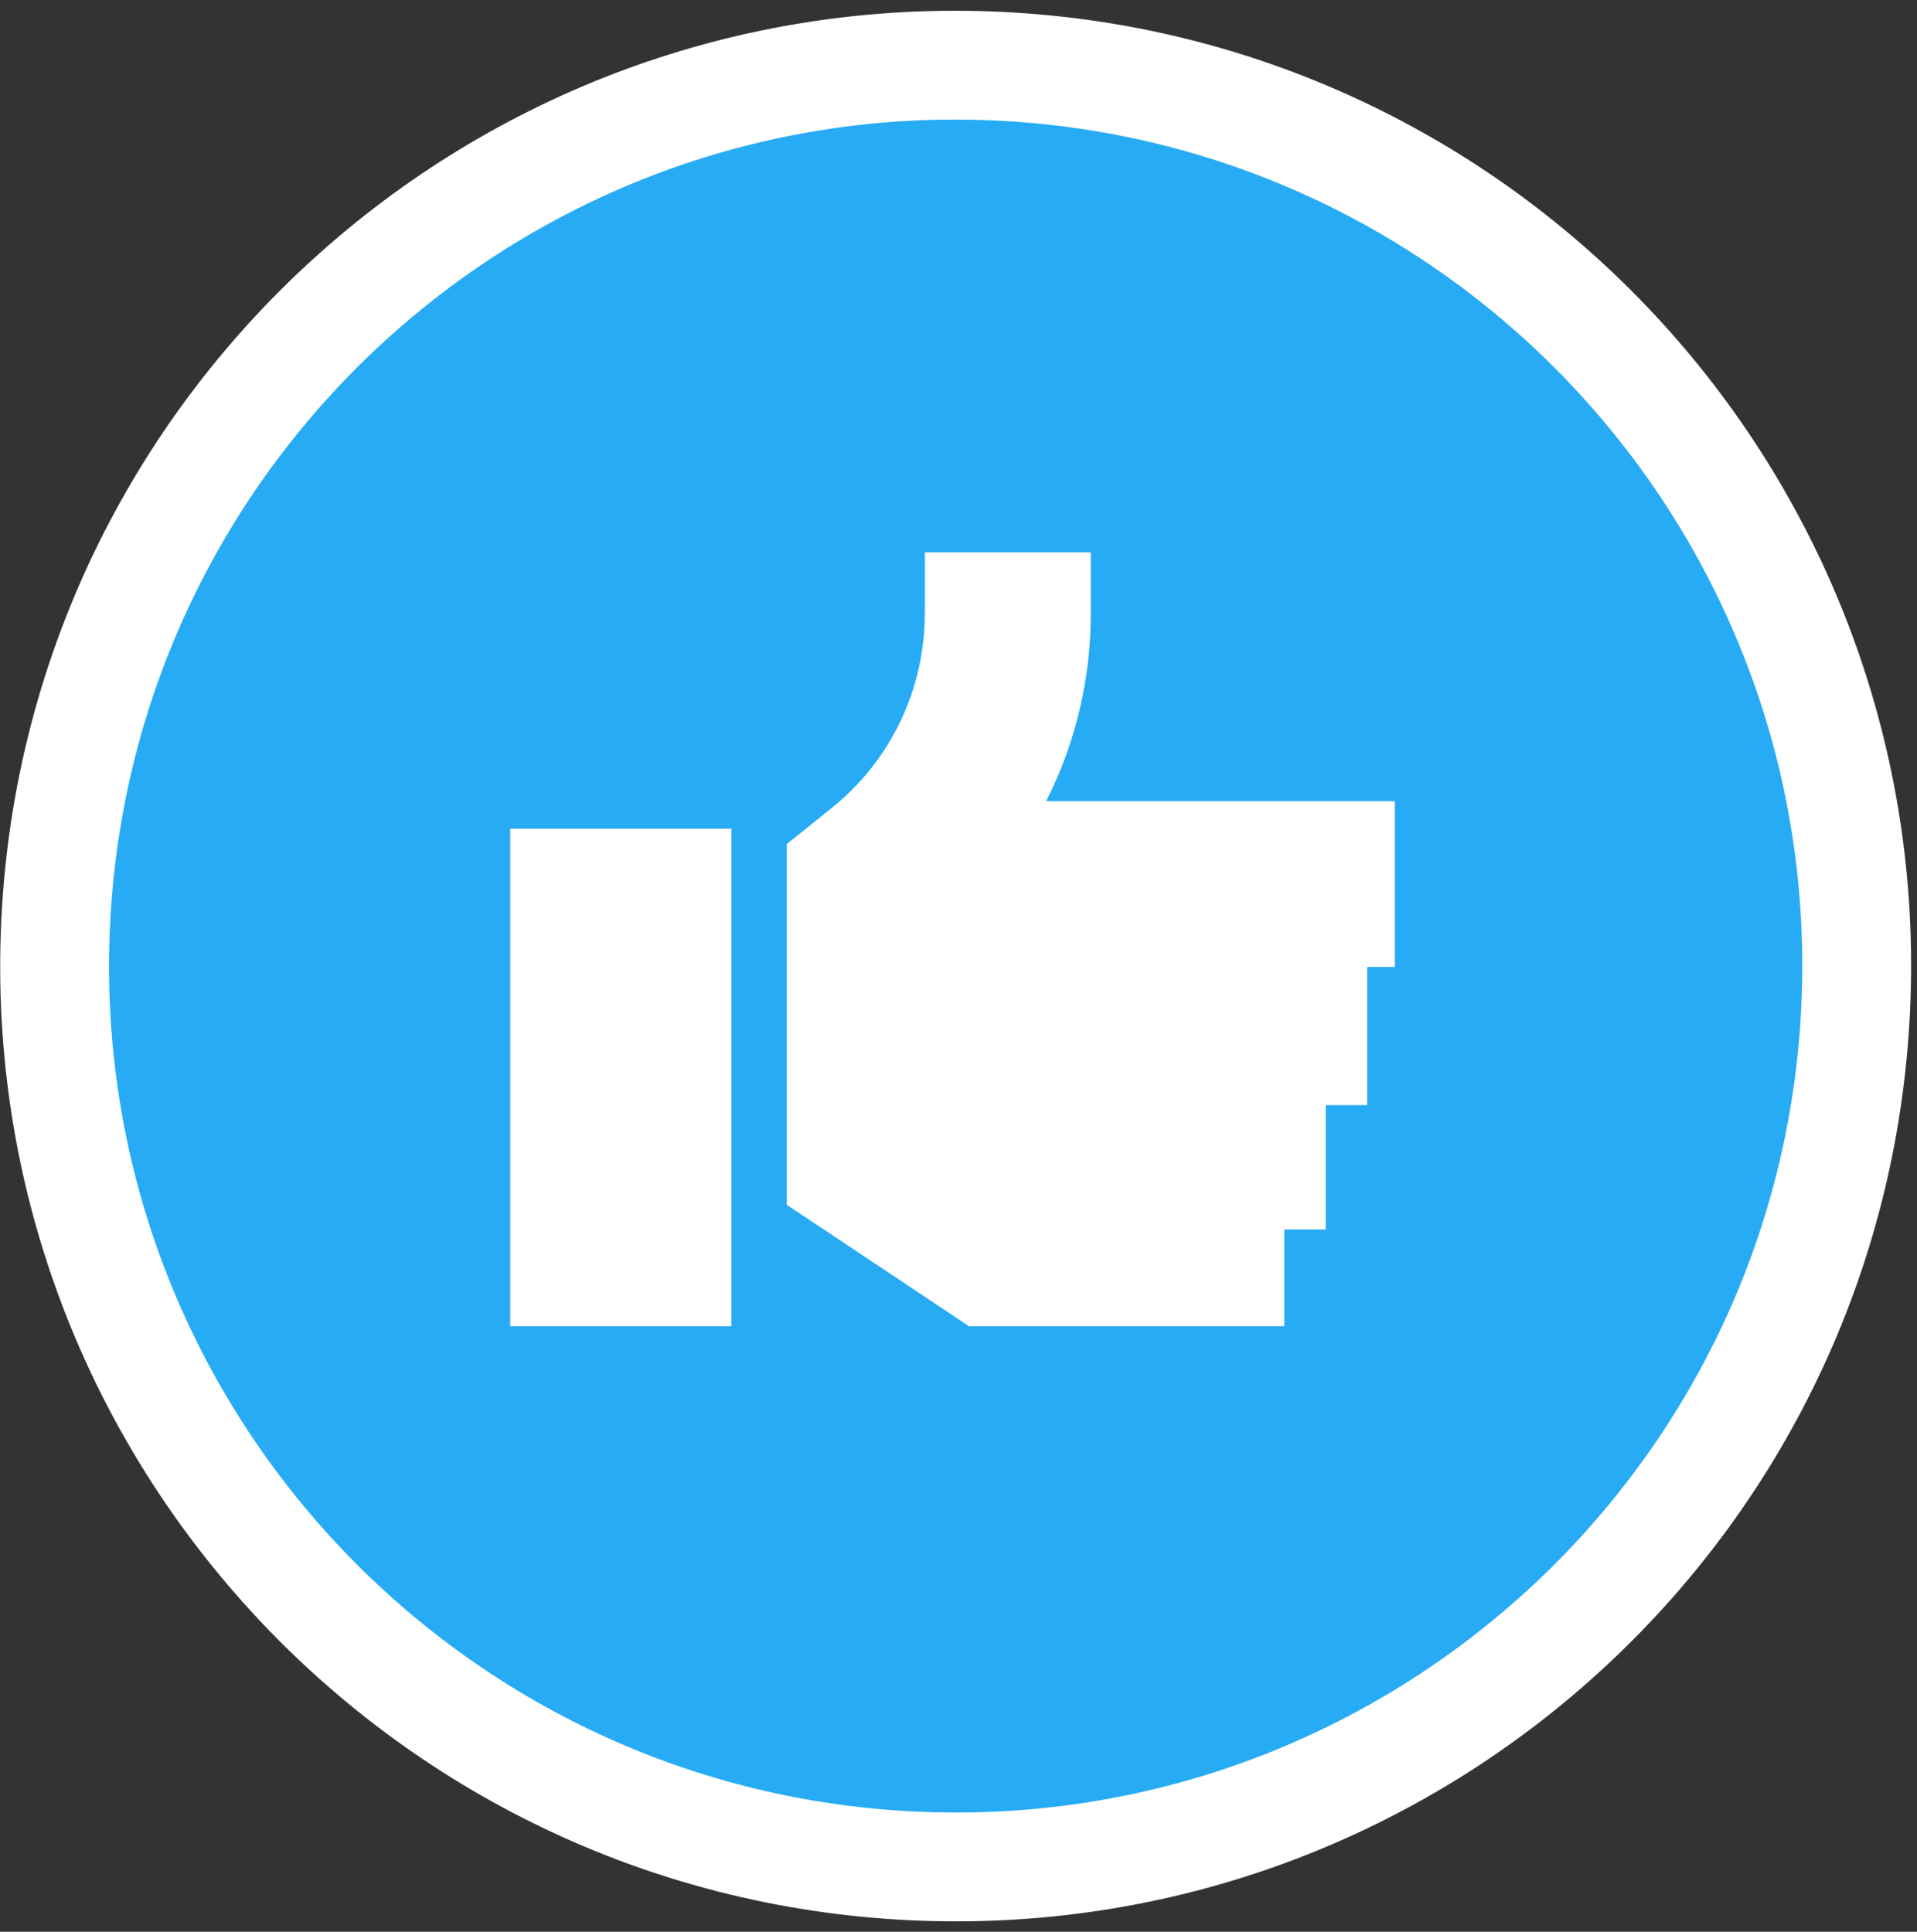 <svg width="127" height="128" viewBox="0 0 127 128" fill="none" xmlns="http://www.w3.org/2000/svg">
<rect x="0" y="0" width="127" height="128" fill="#333333" stroke="none"/>
<path d="M61.228 123.668C94.176 124.819 121.818 99.042 122.968 66.095C124.119 33.147 98.342 5.505 65.395 4.355C32.447 3.204 4.805 28.981 3.655 61.928C2.504 94.876 28.281 122.518 61.228 123.668Z" fill="#28ABF5" stroke="white" stroke-width="7.211"/>
<path d="M61.274 40.684L61.274 36.598L72.263 36.598L72.263 40.684C72.263 45.046 71.233 49.281 69.309 53.081L86.914 53.081L92.408 53.081L92.408 64.07L90.577 64.07L90.577 73.227L87.83 73.227L87.83 81.468L85.083 81.468L85.083 87.878L79.588 87.878L65.853 87.878L64.193 87.878L62.808 86.951L54.566 81.457L52.117 79.831L52.117 76.89L52.117 69.564L52.117 58.575L52.117 55.931L54.177 54.283L55.082 53.55C58.996 50.425 61.263 45.687 61.263 40.684L61.274 40.684ZM48.454 54.912L48.454 87.878L33.803 87.878L33.803 54.912L48.454 54.912Z" fill="white"/>
</svg>
